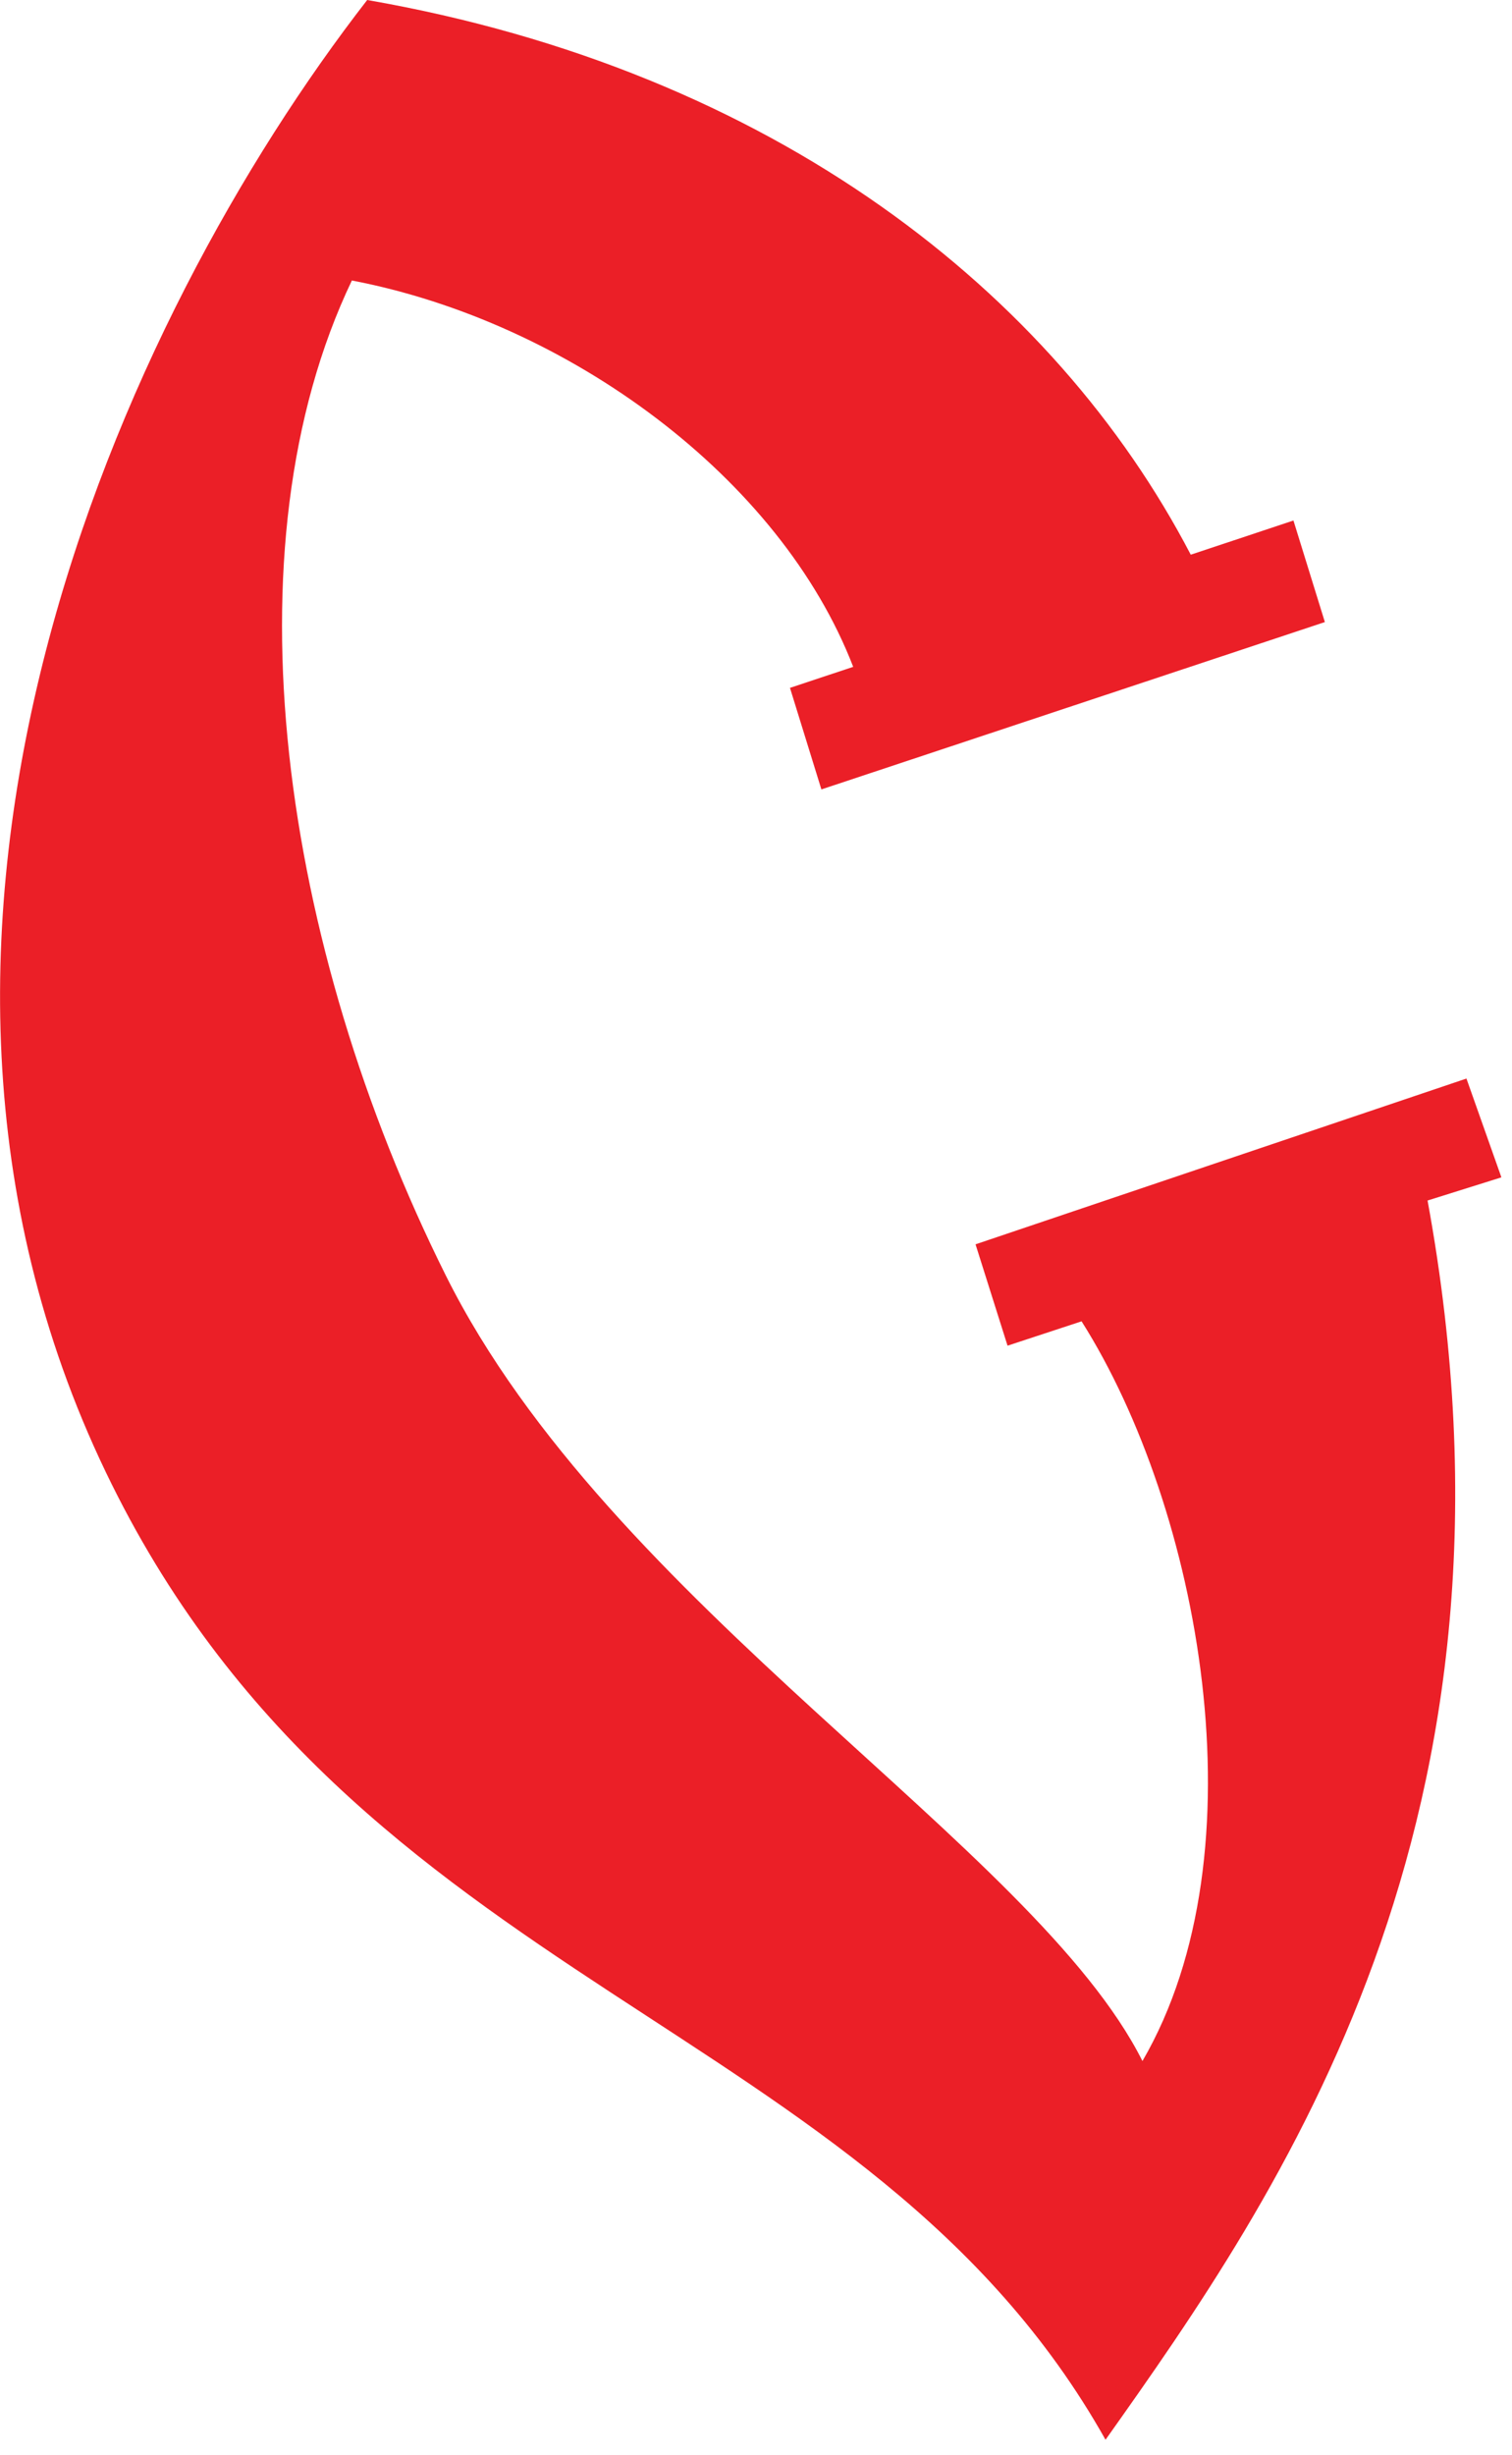 <?xml version="1.0" encoding="UTF-8"?> <svg xmlns="http://www.w3.org/2000/svg" width="77" height="125" viewBox="0 0 77 125" fill="none"> <g clip-path="url(#clip0_202_2016)"> <path d="M76.46 59.94L72.7 61.12C78.49 92.7 65.11 111.78 56.3 124.21C44.18 102.64 18.09 101.41 5.38 74.93C-7.93 47.19 6.14 16.17 18.7 0C39.43 3.61 53.7 14.93 60.64 28.24L65.87 26.5L67.47 31.67L41.83 40.19L40.23 35.02L43.45 33.95C39.74 24.33 28.97 16.4 17.92 14.28C11.41 27.88 14.32 48.12 22.7 64.93C31.08 81.74 52.7 94.01 58.18 104.93C64.39 94.26 61.1 76.78 55.08 67.27L51.31 68.51L49.68 63.35L74.68 54.91L76.46 59.94Z" fill="#EB1F27"></path> </g> <defs> <clipPath id="clip0_202_2016"> <rect width="76.46" height="124.21" fill="white"></rect> </clipPath> </defs> </svg> 
